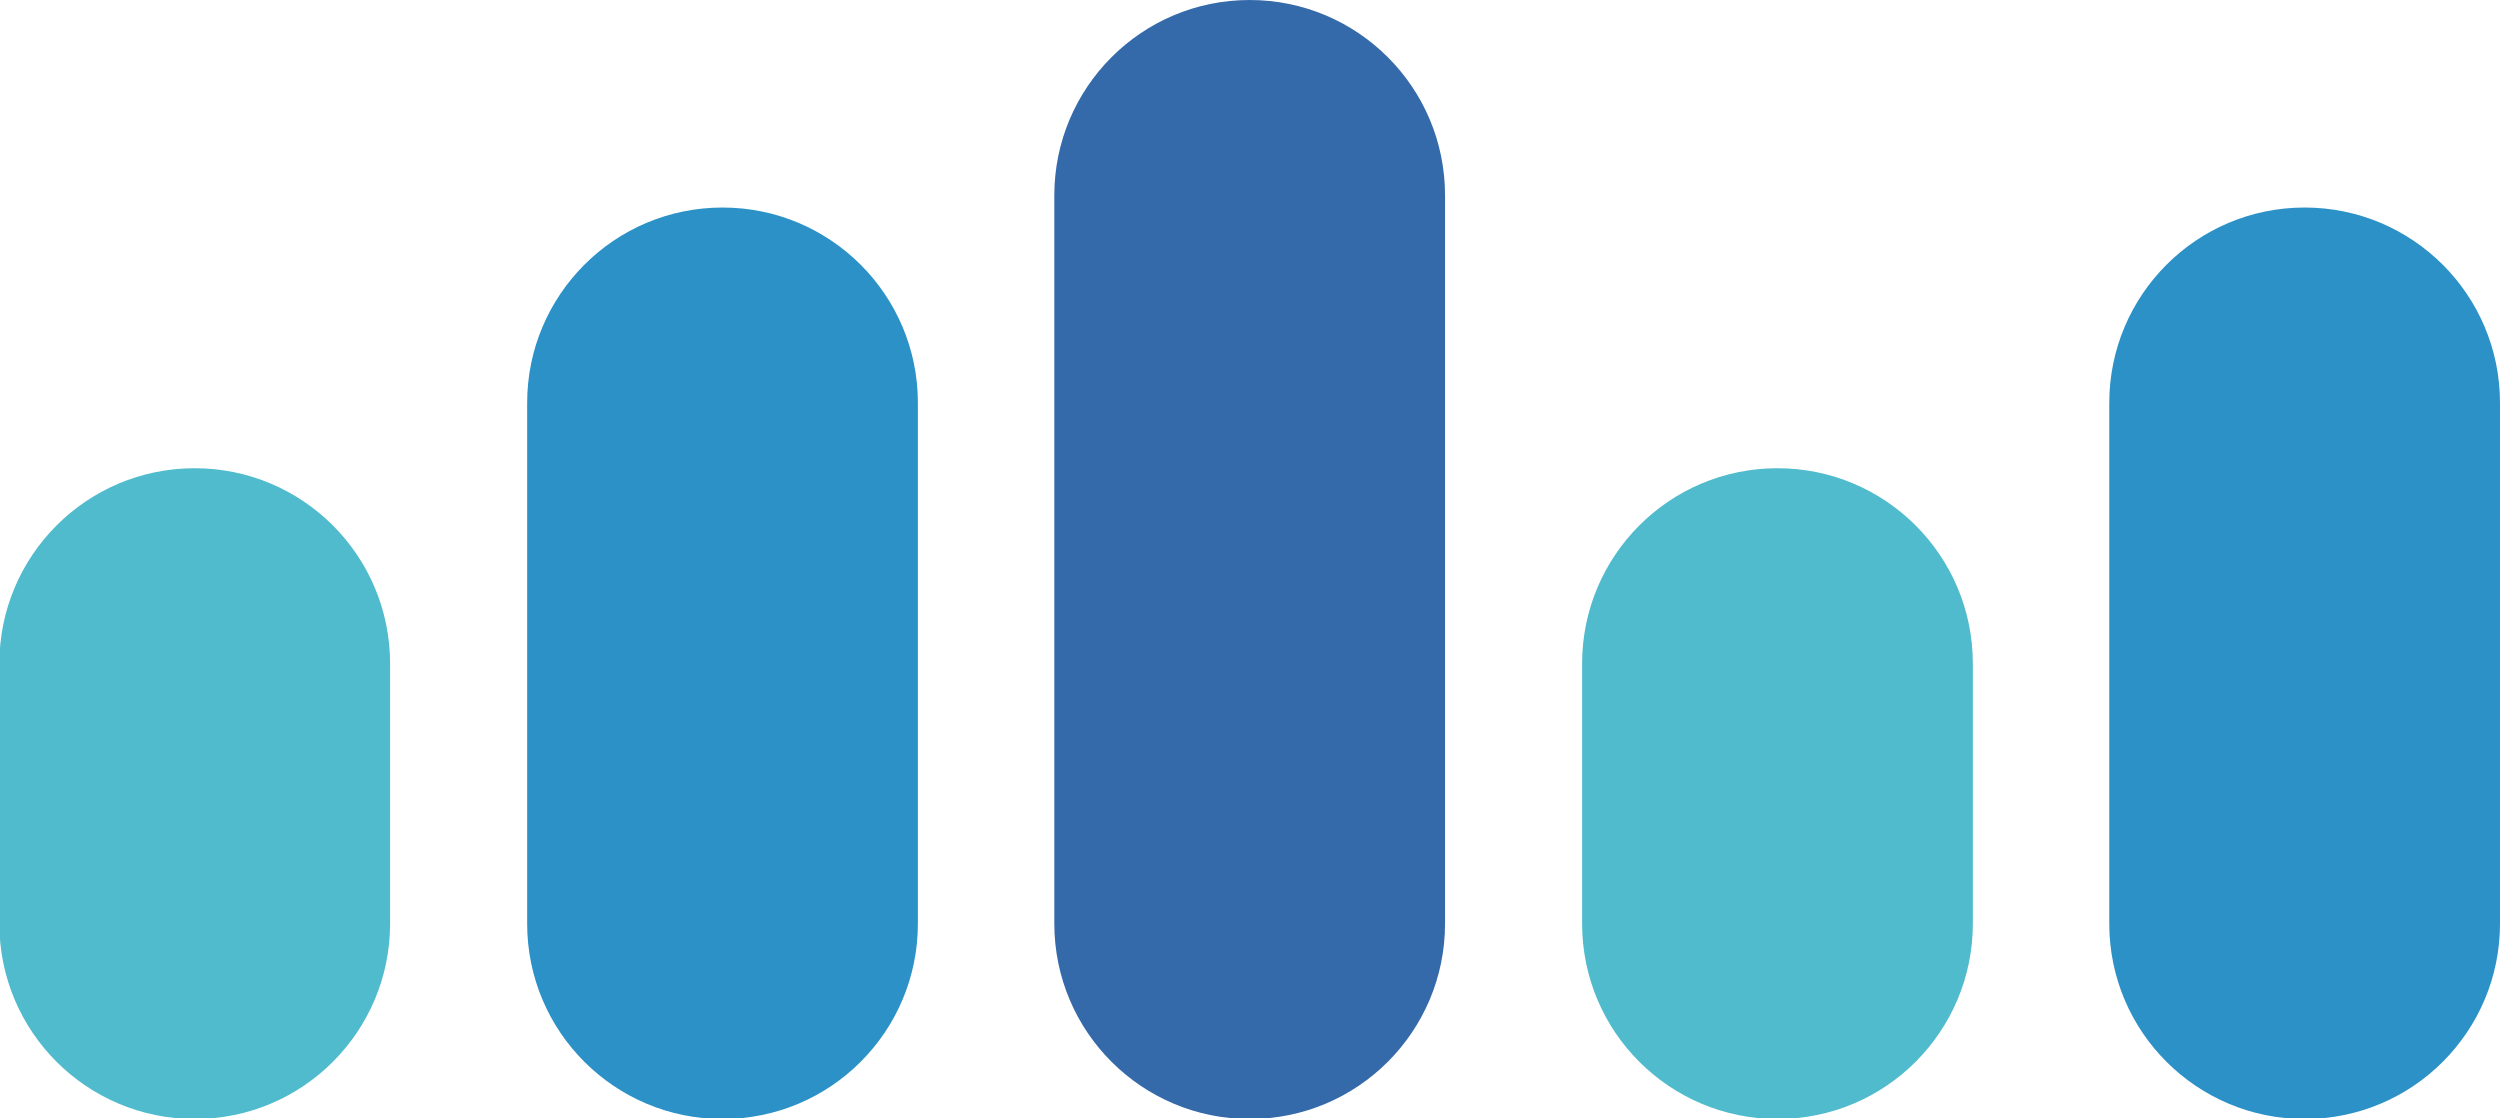 <?xml version="1.0" encoding="UTF-8"?>
<svg id="_레이어_2" data-name="레이어 2" xmlns="http://www.w3.org/2000/svg" viewBox="0 0 39.03 17.46">
  <defs>
    <style>
      .cls-1 {
        fill: #2b91c7;
      }

      .cls-1, .cls-2, .cls-3 {
        stroke-width: 0px;
      }

      .cls-2 {
        fill: #356aaa;
      }

      .cls-3 {
        fill: #4fbbcc;
      }
    </style>
  </defs>
  <g id="_레이어_1-2" data-name="레이어 1">
    <path class="cls-1" d="M14.33,14.42c0,1.68-1.36,3.05-3.05,3.05h0c-1.68,0-3.05-1.36-3.05-3.05V6.29c0-1.68,1.36-3.05,3.05-3.05h0c1.68,0,3.05,1.36,3.05,3.05v8.12Z"/>
    <path class="cls-1" d="M39.03,14.42c0,1.68-1.36,3.05-3.05,3.05h0c-1.68,0-3.05-1.36-3.05-3.05V6.29c0-1.68,1.36-3.05,3.05-3.05h0c1.68,0,3.05,1.36,3.05,3.05v8.12Z"/>
    <path class="cls-2" d="M22.56,14.42c0,1.68-1.36,3.05-3.05,3.05h0c-1.68,0-3.05-1.36-3.05-3.05V3.05c0-1.68,1.36-3.05,3.05-3.05h0c1.68,0,3.05,1.36,3.05,3.05v11.37Z"/>
    <path class="cls-3" d="M6.09,14.42c0,1.68-1.36,3.05-3.05,3.05h0c-1.68,0-3.05-1.36-3.05-3.05v-4.06c0-1.68,1.36-3.05,3.05-3.05h0c1.68,0,3.05,1.36,3.05,3.05v4.06Z"/>
    <path class="cls-3" d="M30.8,14.42c0,1.68-1.36,3.05-3.05,3.05h0c-1.68,0-3.05-1.36-3.05-3.05v-4.06c0-1.68,1.36-3.05,3.05-3.05h0c1.68,0,3.05,1.36,3.05,3.05v4.06Z"/>
  </g>
</svg>